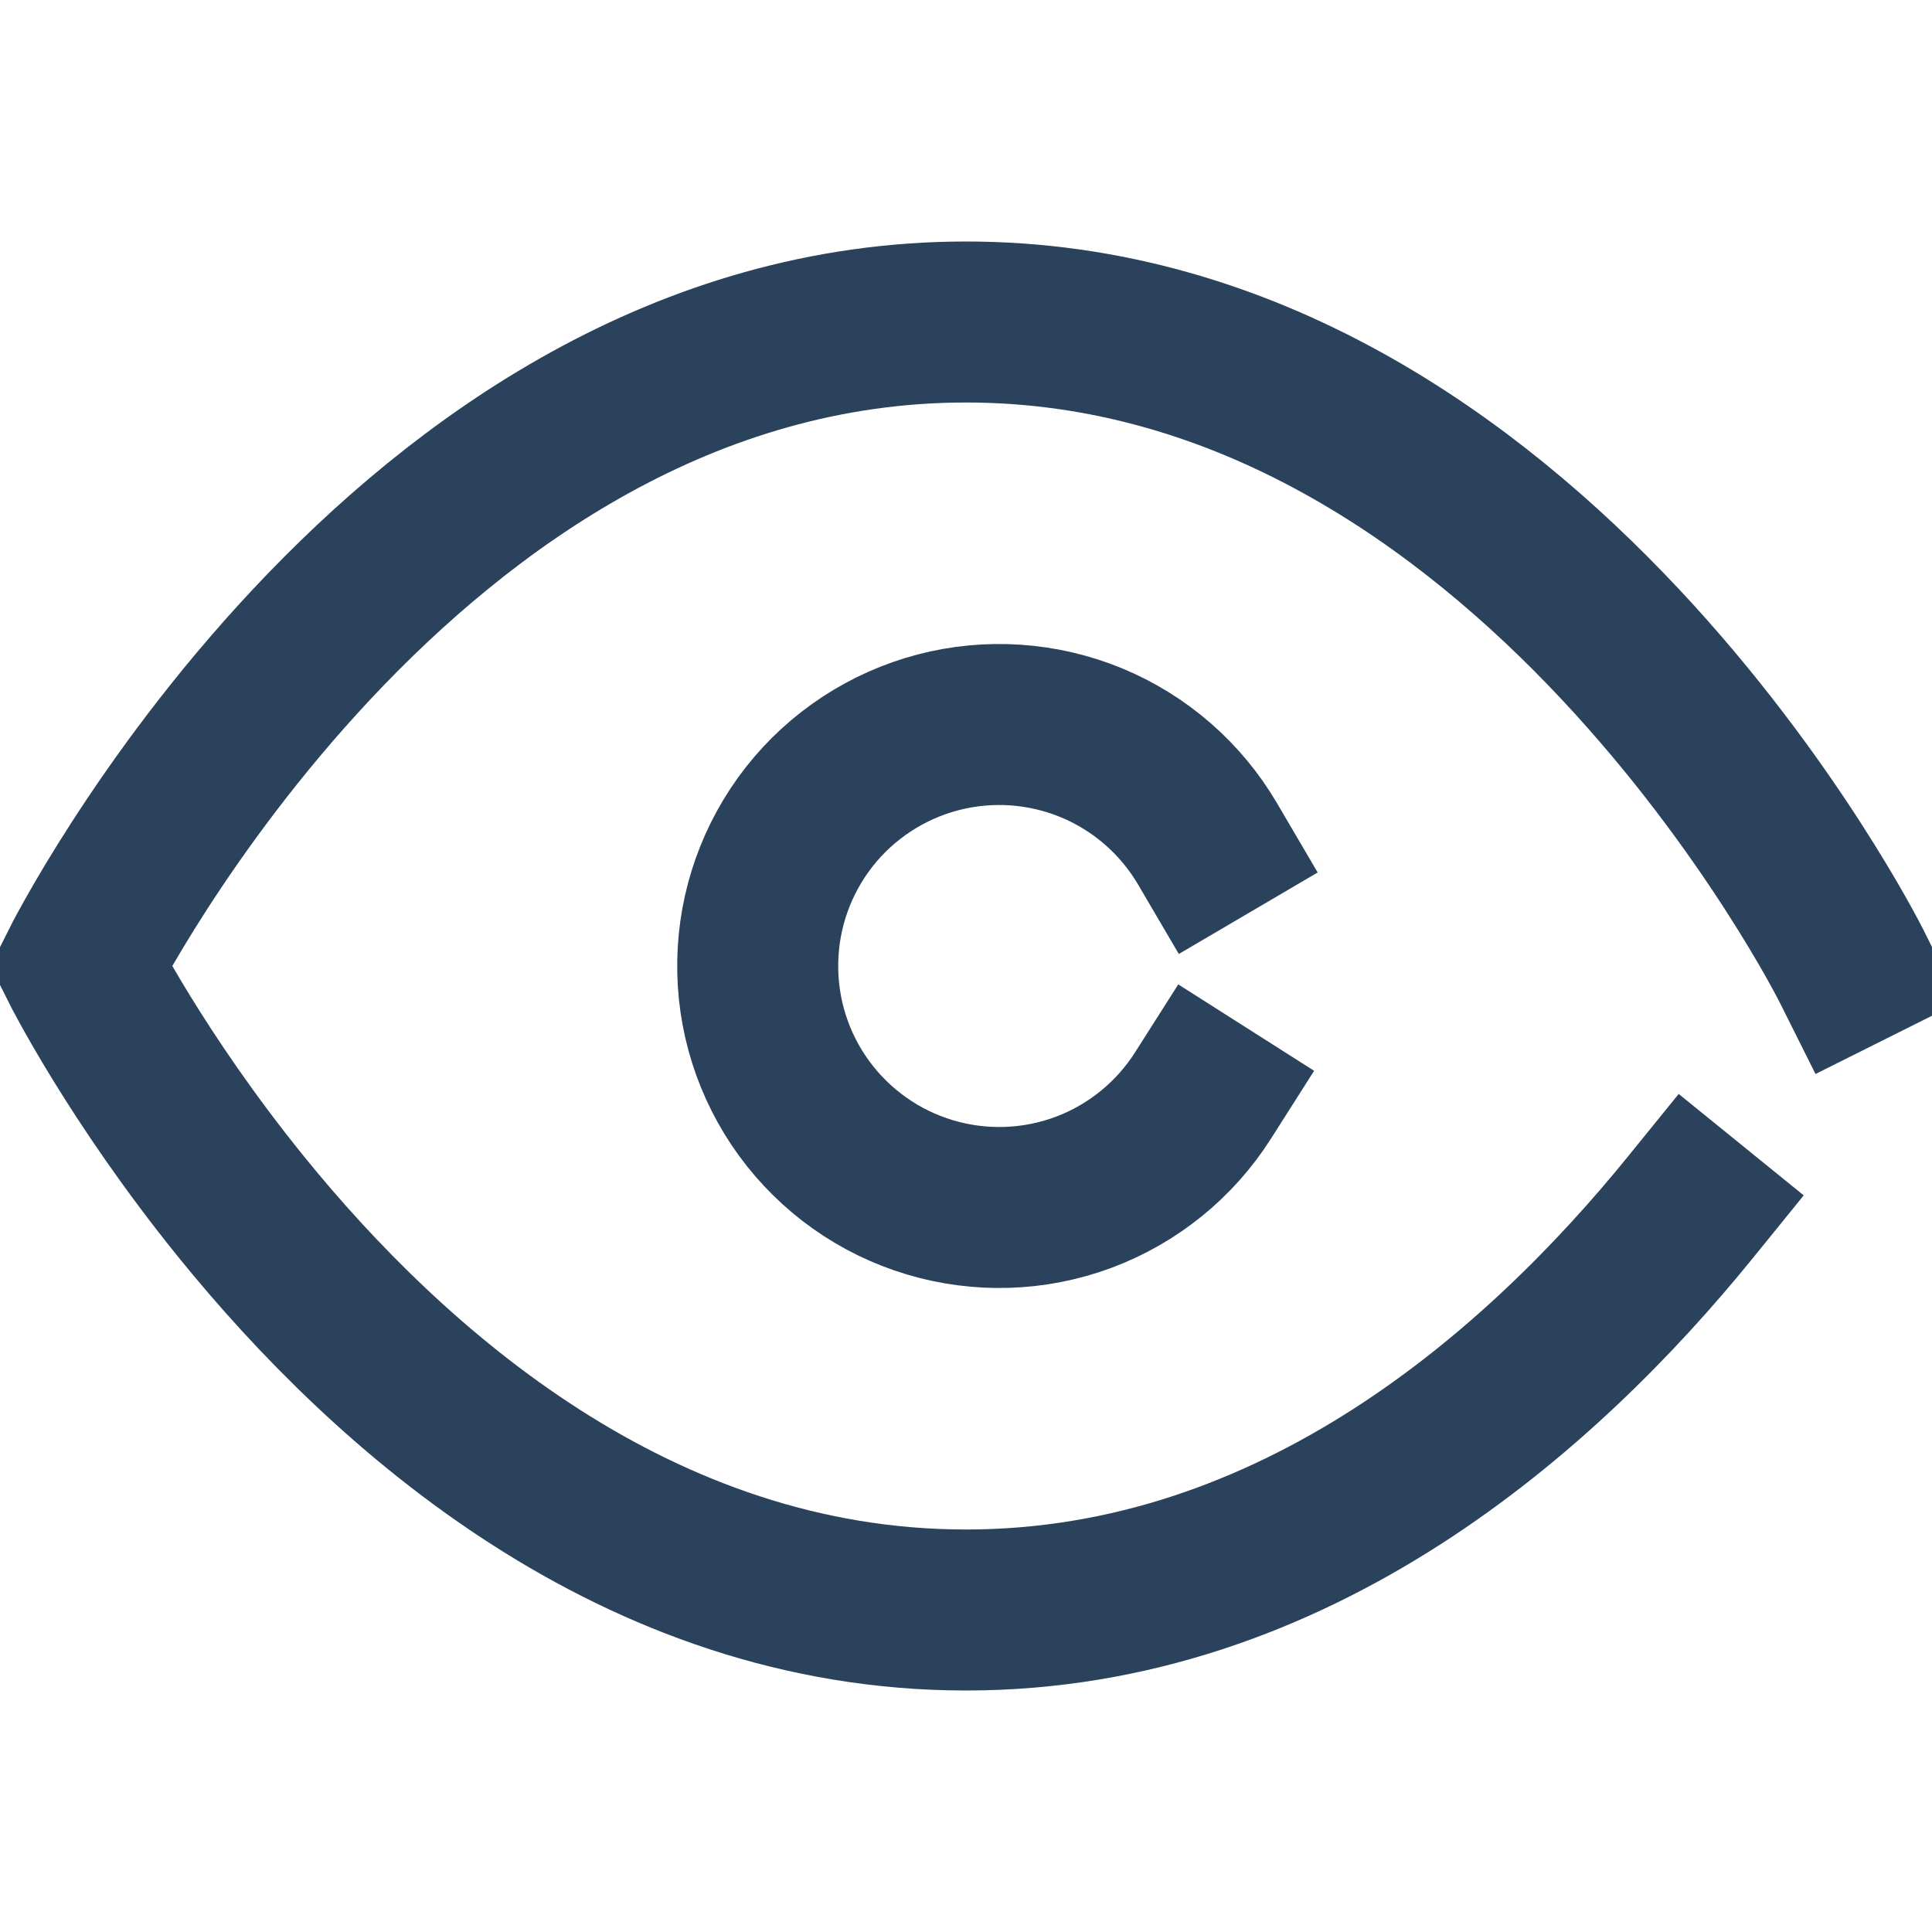 <svg width="24" height="24" viewBox="0 0 24 24" fill="none" xmlns="http://www.w3.org/2000/svg">
<g clip-path="url(#clip0_898_9194)">
<path d="M23 12C23 12 19 4 12 4C5 4 1 12 1 12C1 12 1.691 13.381 3 14.996C4.842 17.267 7.909 20 12 20C16.091 20 19.158 17.267 21 14.996" stroke="#2B425D" stroke-width="2" stroke-linecap="square"/>
<path d="M15 10.482C14.669 9.918 14.162 9.477 13.558 9.227C12.953 8.978 12.284 8.932 11.651 9.098C11.019 9.264 10.457 9.632 10.053 10.146C9.649 10.661 9.424 11.293 9.413 11.947C9.401 12.601 9.603 13.24 9.989 13.769C10.375 14.297 10.922 14.685 11.549 14.873C12.175 15.061 12.846 15.04 13.459 14.812C14.072 14.583 14.593 14.161 14.944 13.609" stroke="#2B425D" stroke-width="2" stroke-linecap="square"/>
</g>
<defs>
<clipPath id="clip0_898_9194">
<rect width="24" height="24" fill="white"/>
</clipPath>
</defs>
</svg>

